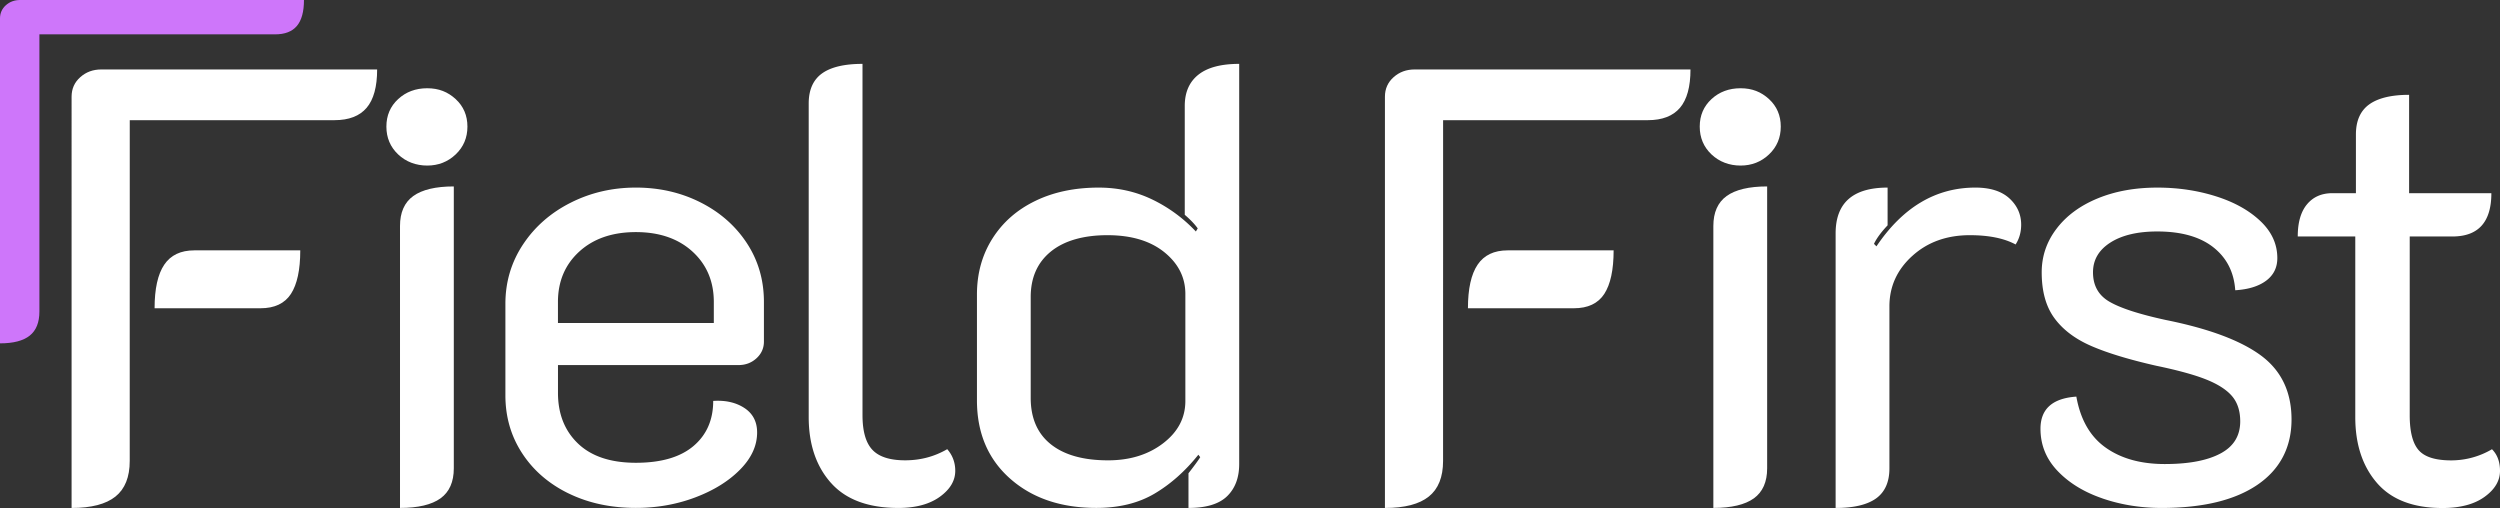 <svg id="Layer_1" xmlns="http://www.w3.org/2000/svg" version="1.1" viewBox="0 0 253.709 51.555"><rect x="0" y="0" width="253.709" height="51.555" fill="#333333" stroke="none"/><defs><style>.st0{fill:#fff}</style></defs><path class="st0" d="M57.692 50.072c-2.008-.983-3.579-2.345-4.707-4.081-1.131-1.736-1.695-3.692-1.695-5.869v-9.289c0-2.218.598-4.226 1.788-6.024 1.193-1.798 2.802-3.211 4.834-4.236 2.028-1.024 4.235-1.536 6.621-1.536s4.573.502 6.56 1.505c1.988 1.004 3.555 2.386 4.707 4.143 1.152 1.761 1.726 3.748 1.726 5.962v4.016c0 .67-.251 1.234-.753 1.695-.502.46-1.111.691-1.819.691H56.626v2.822c0 2.135.681 3.851 2.039 5.147 1.358 1.296 3.314 1.946 5.868 1.946s4.497-.564 5.838-1.695c1.338-1.131 2.008-2.658 2.008-4.583 1.255-.082 2.311.158 3.17.722.856.564 1.286 1.392 1.286 2.479 0 1.341-.574 2.596-1.726 3.765-1.152 1.172-2.668 2.114-4.552 2.826-1.884.711-3.892 1.066-6.024 1.066-2.551 0-4.833-.492-6.841-1.475v.003zm14.749-17.29v-2.135c0-2.09-.722-3.796-2.166-5.116-1.444-1.317-3.359-1.977-5.742-1.977s-4.301.66-5.745 1.977c-1.444 1.32-2.165 3.022-2.165 5.116v2.135h15.818zM84.329 49.007c-1.506-1.695-2.259-3.923-2.259-6.684V10.501c0-1.379.451-2.397 1.348-3.046.901-.647 2.269-.973 4.112-.973v35.649c0 1.633.333 2.805 1.004 3.517.67.712 1.777 1.066 3.328 1.066s2.97-.378 4.266-1.131c.544.625.815 1.361.815 2.197 0 1.003-.522 1.88-1.567 2.637-1.046.753-2.448 1.131-4.205 1.131-3.057 0-5.336-.849-6.842-2.544v.003zM102.503 48.567c-2.238-1.987-3.359-4.634-3.359-7.942v-10.73c0-2.135.522-4.026 1.568-5.68 1.045-1.654 2.499-2.929 4.363-3.83 1.86-.901 4.005-1.348 6.432-1.348 1.967 0 3.785.41 5.46 1.224a15.026 15.026 0 0 1 4.394 3.232l.189-.313c-.292-.416-.733-.88-1.317-1.382V10.752c0-1.382.461-2.438 1.382-3.17s2.3-1.1 4.143-1.1v40.61c0 1.379-.409 2.469-1.224 3.263s-2.125 1.193-3.923 1.193v-3.517c.585-.753.983-1.296 1.193-1.633l-.189-.251c-1.341 1.674-2.826 2.991-4.456 3.953-1.633.963-3.599 1.444-5.899 1.444-3.6 0-6.519-.993-8.757-2.98v.003zm15.533-3.579c1.506-1.152 2.259-2.582 2.259-4.301V29.83c0-1.671-.712-3.084-2.135-4.236-1.424-1.148-3.349-1.726-5.776-1.726s-4.384.557-5.745 1.664c-1.362 1.11-2.039 2.647-2.039 4.614v10.232c0 2.052.681 3.62 2.039 4.706 1.358 1.087 3.297 1.633 5.807 1.633 2.217 0 4.081-.574 5.587-1.726l.003-.003zM194.066 25.972c-1.547 1.403-2.321 3.108-2.321 5.116v16.444c0 1.379-.45 2.396-1.347 3.046-.901.647-2.269.973-4.112.973V23.682c0-3.097 1.757-4.645 5.274-4.645v3.83c-.671.712-1.128 1.341-1.382 1.881l.251.251c2.678-3.974 6.023-5.962 10.042-5.962 1.506 0 2.658.368 3.452 1.097.794.732 1.193 1.623 1.193 2.668 0 .753-.189 1.423-.564 2.008-1.172-.629-2.719-.942-4.645-.942-2.345 0-4.29.701-5.838 2.104h-.003zM213.35 50.575c-1.884-.646-3.4-1.582-4.548-2.792-1.152-1.213-1.726-2.637-1.726-4.27 0-2.008 1.213-3.094 3.64-3.263.416 2.345 1.414 4.071 2.981 5.178 1.568 1.111 3.566 1.664 5.993 1.664s4.308-.354 5.649-1.069c1.337-.708 2.007-1.798 2.007-3.263 0-1.045-.271-1.891-.814-2.54-.544-.647-1.413-1.214-2.606-1.695-1.193-.482-2.899-.949-5.116-1.41-2.761-.629-4.958-1.296-6.591-2.008s-2.878-1.654-3.734-2.826c-.859-1.172-1.286-2.719-1.286-4.645 0-1.633.502-3.108 1.506-4.425 1.004-1.32 2.393-2.344 4.174-3.077 1.778-.732 3.796-1.096 6.058-1.096 2.09 0 4.067.292 5.931.88 1.86.588 3.369 1.423 4.517 2.51 1.152 1.086 1.726 2.344 1.726 3.764 0 .963-.378 1.726-1.131 2.29-.753.564-1.798.89-3.139.973-.127-1.843-.87-3.294-2.228-4.363-1.361-1.066-3.252-1.602-5.68-1.602-2.007 0-3.599.378-4.772 1.131-1.172.753-1.756 1.757-1.756 3.012 0 1.341.553 2.334 1.664 2.981 1.107.649 3.001 1.265 5.679 1.849 4.394.88 7.626 2.084 9.696 3.61 2.069 1.527 3.108 3.693 3.108 6.498s-1.152 5.051-3.452 6.622c-2.3 1.571-5.546 2.355-9.73 2.355-2.135 0-4.143-.323-6.027-.973h.007zM241.219 49.007c-1.465-1.695-2.197-3.923-2.197-6.684V23.995h-5.838c0-1.42.313-2.51.942-3.263.629-.753 1.485-1.127 2.575-1.127h2.386v-5.962c0-1.382.451-2.396 1.348-3.046.901-.646 2.249-.973 4.05-.973v9.981h8.348c0 2.929-1.317 4.394-3.954 4.394h-4.332v18.139c0 1.674.303 2.857.911 3.548.605.691 1.705 1.035 3.294 1.035a8.131 8.131 0 0 0 4.143-1.131c.543.543.814 1.275.814 2.196 0 1.004-.522 1.881-1.567 2.637-1.045.753-2.469 1.132-4.267 1.132-2.97 0-5.188-.85-6.653-2.545l-.003-.003z"/><path d="M3.999 16.29v15.323c0 1.108-.327 1.922-.98 2.445-.653.523-1.657.787-3.019.787V1.871C0 1.331.2.887.595.53.994.176 1.475 0 2.043 0h28.804c0 1.19-.241 2.07-.722 2.637-.481.568-1.221.85-2.211.85H3.999V16.29z" style="fill:#ce76fa"/><path class="st0" d="M40.405 15.671c-.794-.753-1.193-1.695-1.193-2.823s.399-2.059 1.193-2.791c.794-.733 1.777-1.101 2.95-1.101s2.09.368 2.888 1.101c.794.732 1.193 1.664 1.193 2.791s-.399 2.07-1.193 2.823c-.794.753-1.757 1.131-2.888 1.131s-2.156-.378-2.95-1.131M40.594 22.939c0-1.382.45-2.396 1.348-3.046.901-.646 2.269-.973 4.112-.973v28.608c0 1.379-.451 2.396-1.348 3.046-.901.647-2.273.973-4.112.973V22.939zM13.165 31.088v15.691c0 1.633-.481 2.837-1.444 3.61-.963.774-2.448 1.162-4.456 1.162V9.81c0-.794.292-1.454.88-1.977.585-.523 1.296-.784 2.135-.784h27.993c0 1.757-.354 3.053-1.066 3.892-.711.835-1.798 1.255-3.262 1.255H13.168v13.745"/><path class="st0" d="M15.688 31.283c0-1.977.327-3.452.98-4.421.653-.97 1.671-1.455 3.056-1.455h10.748c0 1.981-.317 3.452-.949 4.422-.633.969-1.661 1.454-3.088 1.454H15.688zM173.688 15.671c-.794-.753-1.193-1.695-1.193-2.823s.399-2.059 1.193-2.791c.794-.733 1.777-1.101 2.95-1.101s2.09.368 2.888 1.101c.794.732 1.193 1.664 1.193 2.791s-.399 2.07-1.193 2.823c-.794.753-1.757 1.131-2.888 1.131s-2.156-.378-2.95-1.131M173.877 22.939c0-1.382.45-2.396 1.348-3.046.901-.646 2.269-.973 4.112-.973v28.608c0 1.379-.451 2.396-1.348 3.046-.901.647-2.273.973-4.112.973V22.939zM146.448 31.088v15.691c0 1.633-.481 2.837-1.444 3.61-.963.774-2.448 1.162-4.456 1.162V9.81c0-.794.292-1.454.88-1.977.585-.523 1.296-.784 2.135-.784h27.993c0 1.757-.354 3.053-1.066 3.892-.711.835-1.798 1.255-3.262 1.255h-20.777v13.745"/><path class="st0" d="M148.972 31.283c0-1.977.327-3.452.98-4.421.653-.97 1.671-1.455 3.056-1.455h10.748c0 1.981-.317 3.452-.949 4.422-.633.969-1.661 1.454-3.088 1.454h-10.747z"/></svg>